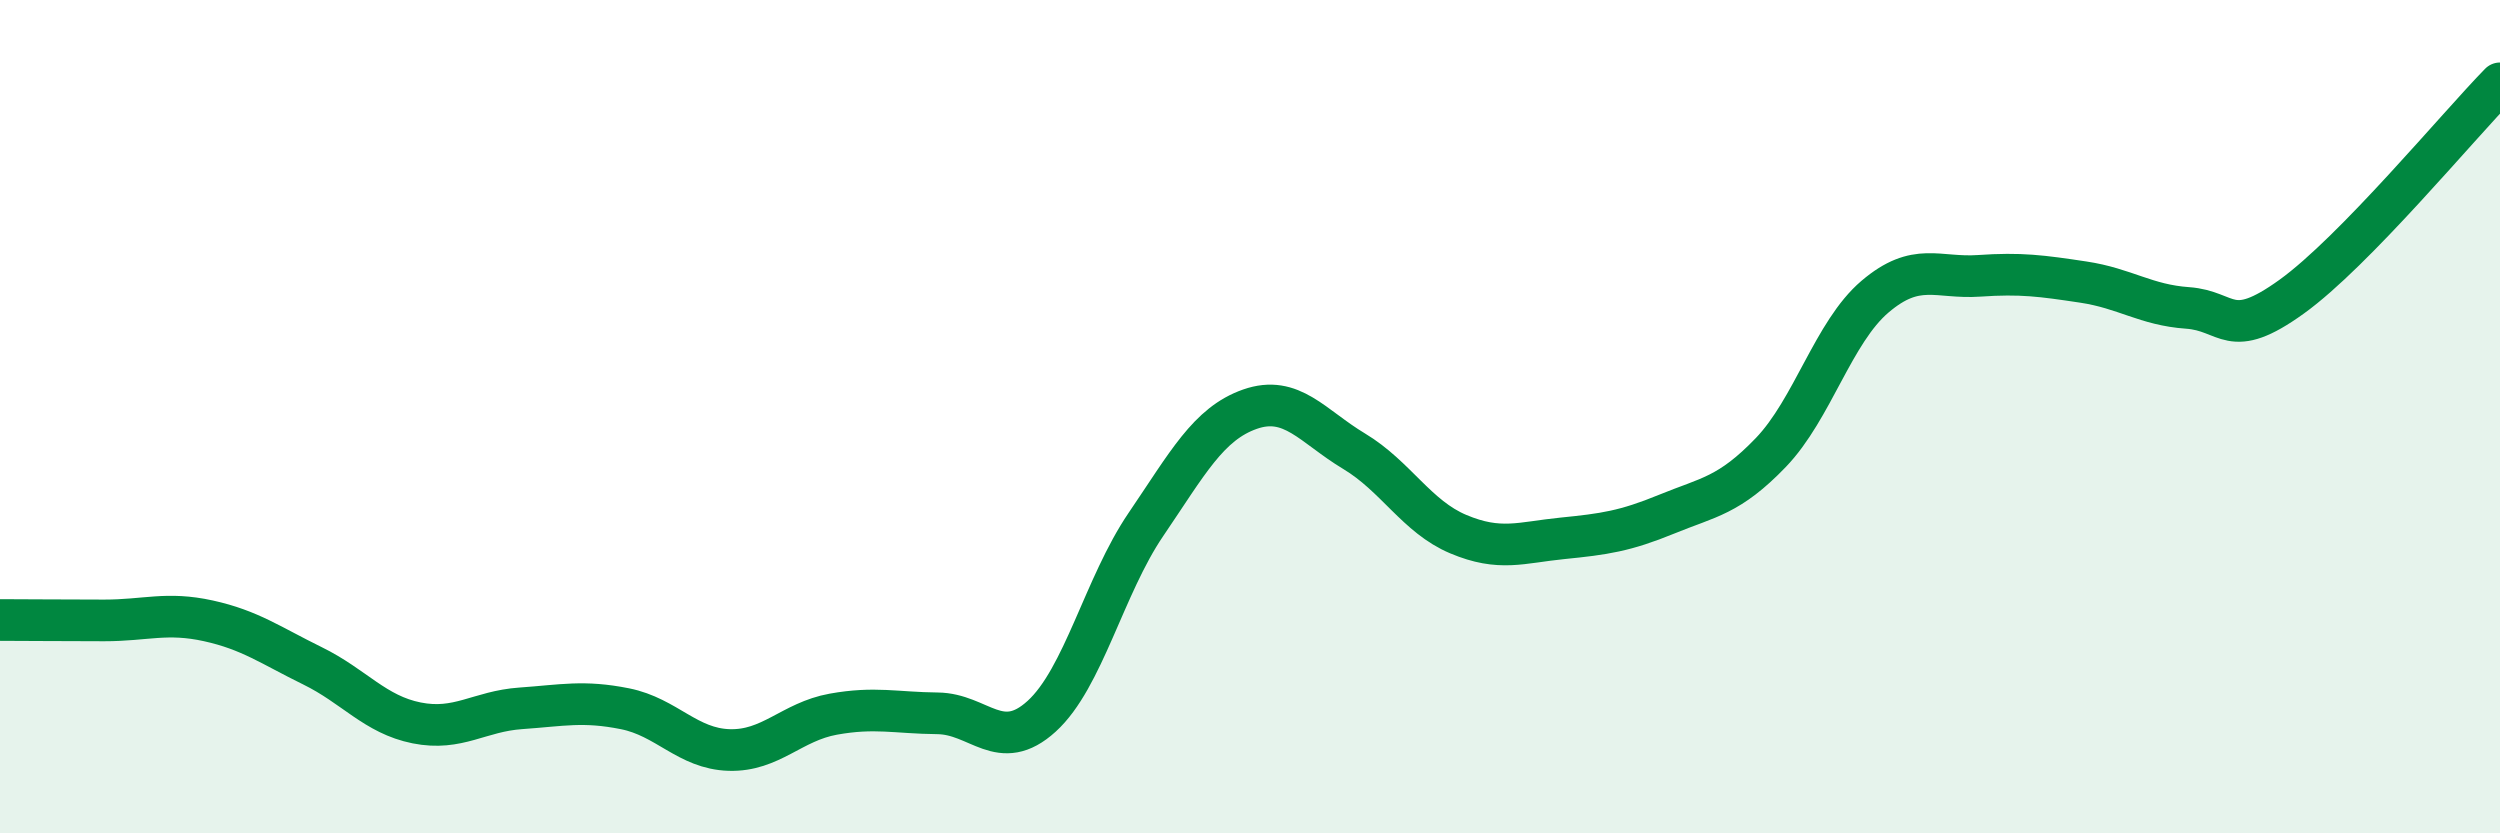 
    <svg width="60" height="20" viewBox="0 0 60 20" xmlns="http://www.w3.org/2000/svg">
      <path
        d="M 0,14.88 C 0.5,14.88 1.5,14.89 2.5,14.89 C 3.5,14.89 4,14.68 5,14.9 C 6,15.12 6.5,15.49 7.5,15.98 C 8.5,16.47 9,17.15 10,17.35 C 11,17.55 11.5,17.07 12.5,17 C 13.5,16.93 14,16.81 15,17.01 C 16,17.21 16.5,17.97 17.5,18 C 18.5,18.03 19,17.32 20,17.14 C 21,16.96 21.5,17.11 22.5,17.12 C 23.5,17.13 24,18.1 25,17.19 C 26,16.28 26.5,14.06 27.5,12.59 C 28.5,11.12 29,10.17 30,9.82 C 31,9.47 31.5,10.23 32.5,10.83 C 33.5,11.43 34,12.4 35,12.82 C 36,13.24 36.5,13.02 37.5,12.92 C 38.5,12.82 39,12.75 40,12.34 C 41,11.93 41.5,11.9 42.5,10.86 C 43.5,9.82 44,7.97 45,7.12 C 46,6.27 46.5,6.69 47.5,6.62 C 48.5,6.55 49,6.62 50,6.77 C 51,6.92 51.5,7.32 52.5,7.39 C 53.5,7.46 53.5,8.2 55,7.12 C 56.5,6.04 59,3.02 60,2L60 20L0 20Z"
        fill="#008740"
        opacity="0.1"
        stroke-linecap="round"
        stroke-linejoin="round"
      />
      <path
        d="M 0,14.88 C 0.5,14.88 1.5,14.89 2.5,14.89 C 3.5,14.89 4,14.68 5,14.9 C 6,15.12 6.5,15.49 7.5,15.98 C 8.5,16.47 9,17.15 10,17.35 C 11,17.55 11.5,17.07 12.5,17 C 13.5,16.93 14,16.81 15,17.01 C 16,17.21 16.5,17.97 17.5,18 C 18.5,18.03 19,17.32 20,17.14 C 21,16.96 21.5,17.11 22.5,17.12 C 23.5,17.13 24,18.1 25,17.19 C 26,16.28 26.5,14.06 27.5,12.59 C 28.5,11.12 29,10.17 30,9.82 C 31,9.47 31.5,10.23 32.5,10.83 C 33.5,11.43 34,12.4 35,12.82 C 36,13.24 36.5,13.02 37.5,12.92 C 38.5,12.82 39,12.75 40,12.34 C 41,11.93 41.5,11.9 42.5,10.86 C 43.5,9.82 44,7.97 45,7.12 C 46,6.27 46.5,6.69 47.5,6.62 C 48.5,6.55 49,6.62 50,6.77 C 51,6.92 51.5,7.32 52.5,7.39 C 53.5,7.46 53.5,8.2 55,7.12 C 56.5,6.04 59,3.02 60,2"
        stroke="#008740"
        stroke-width="1"
        fill="none"
        stroke-linecap="round"
        stroke-linejoin="round"
      />
    </svg>
  